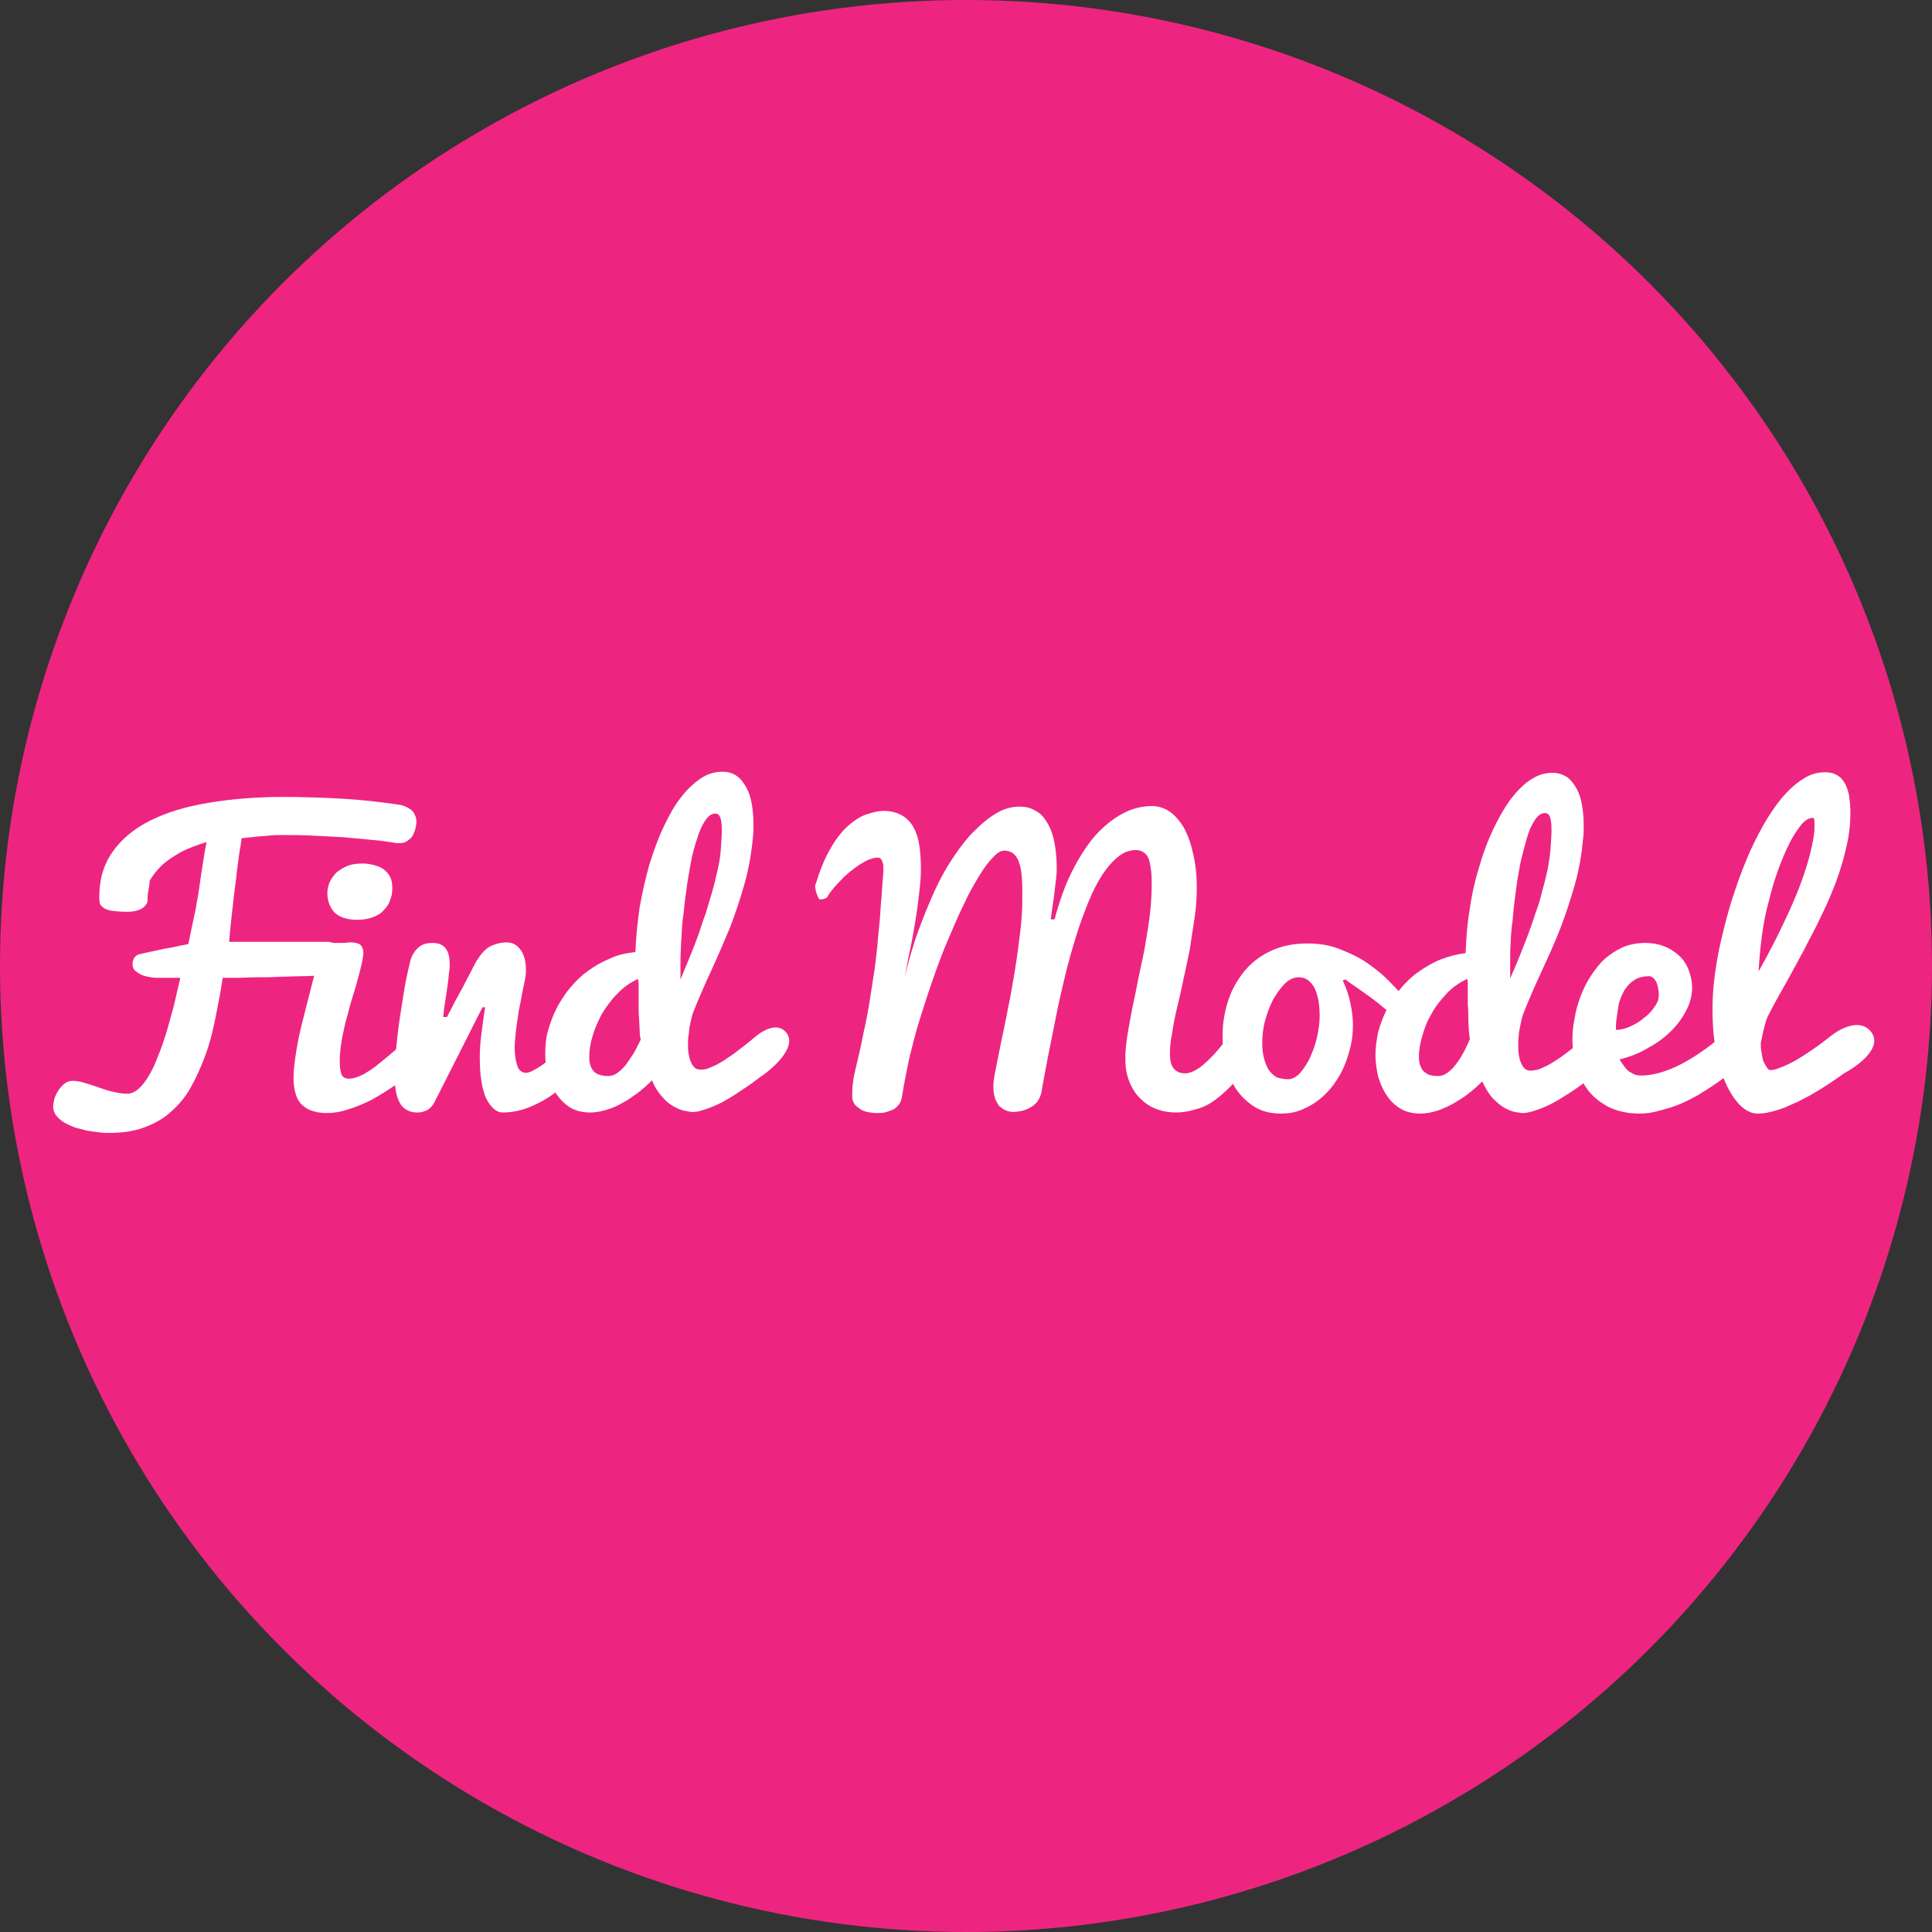 <?xml version="1.0" encoding="utf-8"?>
<!-- Generator: Adobe Illustrator 21.1.0, SVG Export Plug-In . SVG Version: 6.00 Build 0)  -->
<!DOCTYPE svg PUBLIC "-//W3C//DTD SVG 1.1//EN" "http://www.w3.org/Graphics/SVG/1.1/DTD/svg11.dtd">
<svg version="1.1" id="レイヤー_1" xmlns="http://www.w3.org/2000/svg" xmlns:xlink="http://www.w3.org/1999/xlink" x="0px"
	 y="0px" width="360px" height="360px" viewBox="0 0 360 360" style="enable-background:new 0 0 360 360;" xml:space="preserve">
<rect x="0" y="0" width="360" height="360" fill="#333333" stroke="none"/>
<style type="text/css">
	.st0{fill:#ED2581;}
	.st1{fill:#FFFFFF;}
</style>
<g>
	<circle class="st0" cx="180" cy="180" r="180"/>
	<path class="st1" d="M27.5,167.3c0,0,0,0.2,0,0.5s-0.1,0.6-0.4,0.9c-0.2,0.3-0.6,0.6-1.1,0.8s-1.2,0.4-2.2,0.4
		c-1.3,0-2.3-0.1-3-0.2s-1.2-0.3-1.6-0.6c-0.3-0.3-0.6-0.5-0.6-0.9c-0.1-0.3-0.1-0.6-0.1-1c0-3.3,0.8-6.1,2.5-8.5s4-4.3,7-5.8
		s6.6-2.6,10.8-3.3s8.8-1.1,13.9-1.1c3.4,0,6.9,0.1,10.6,0.3s7.5,0.6,11.4,1.2c1.1,0.3,1.9,0.8,2.3,1.3c0.4,0.6,0.6,1.2,0.6,1.8
		c0,0.4-0.1,0.9-0.2,1.3c-0.1,0.5-0.3,0.9-0.5,1.3s-0.6,0.7-1,1s-0.9,0.4-1.4,0.4c-0.1,0-0.2,0-0.3,0s-0.2,0-0.3,0
		c-1.4-0.2-3-0.5-4.7-0.6c-1.7-0.2-3.4-0.3-5.3-0.5c-1.8-0.1-3.7-0.2-5.7-0.3s-3.9-0.1-5.9-0.1c-0.6,0-1.3,0-2.1,0.1
		s-1.6,0.1-2.4,0.2c-0.9,0.1-1.8,0.2-2.8,0.3c0,0.2,0,0.5-0.1,0.8c0,0.3-0.1,0.7-0.2,1.3c-0.1,0.6-0.2,1.3-0.3,2.1
		c-0.1,0.9-0.3,2-0.4,3.3c-0.2,1.4-0.4,3-0.6,4.9c-0.2,1.9-0.5,4.2-0.7,6.9H61c0.5,0,0.9,0.1,1.2,0.3s0.5,0.5,0.6,0.8s0.2,0.7,0.2,1
		c0,0.4,0,0.7,0,1c0,1.1-0.2,1.9-0.7,2.4s-0.9,0.8-1.4,0.8c-0.2,0-0.7,0-1.5,0c-0.9,0-1.9,0.1-3.1,0.1c-1.2,0-2.6,0.1-4.1,0.1
		c-1.5,0.1-2.9,0.1-4.3,0.1c-1.4,0-2.6,0.1-3.8,0.1c-1.1,0-2,0-2.6,0c-0.4,2.7-0.9,5.2-1.4,7.7s-1.1,4.8-1.9,6.9
		c-0.8,2.2-1.7,4.1-2.7,5.9s-2.3,3.3-3.7,4.5c-1.4,1.3-3.1,2.2-5,2.9s-4,1-6.5,1c-0.5,0-1.1,0-1.8-0.1s-1.4-0.2-2.2-0.3
		c-0.8-0.2-1.5-0.4-2.3-0.6c-0.8-0.3-1.4-0.6-2-0.9c-0.6-0.4-1.1-0.8-1.5-1.3s-0.6-1.1-0.6-1.7c0-0.3,0.1-0.8,0.2-1.3
		c0.1-0.5,0.4-1.1,0.7-1.6s0.7-0.9,1.1-1.3c0.5-0.4,1-0.6,1.6-0.6c0.7,0,1.5,0.1,2.3,0.4c0.8,0.2,1.6,0.5,2.5,0.8s1.7,0.6,2.6,0.8
		s1.8,0.4,2.8,0.4c0.7,0,1.4-0.3,2.1-0.9c0.7-0.6,1.3-1.4,1.9-2.4s1.2-2.2,1.7-3.6c0.6-1.4,1.1-2.9,1.6-4.5s0.9-3.3,1.4-5
		c0.4-1.7,0.8-3.5,1.2-5.2h-4.1c-0.4,0-0.8,0-1.4-0.1s-1.1-0.2-1.6-0.4s-0.9-0.5-1.3-0.8c-0.4-0.4-0.5-0.8-0.5-1.3
		c0-0.4,0.1-0.7,0.3-1.1c0.2-0.3,0.5-0.6,1-0.7c1.2-0.3,2.3-0.5,3.2-0.7s1.8-0.4,2.5-0.5c0.7-0.1,1.4-0.3,1.9-0.4
		c0.6-0.1,1.1-0.2,1.5-0.3c0.5-2.4,0.9-4.4,1.3-6.2c0.3-1.7,0.6-3.3,0.8-4.8c0.2-1.4,0.4-2.8,0.6-4c0.2-1.3,0.4-2.6,0.7-4
		c-1.9,0.6-3.6,1.2-5,2s-2.6,1.6-3.5,2.5s-1.6,1.8-2.1,2.7C27.8,165.5,27.5,166.4,27.5,167.3"/>
	<path class="st1" d="M75.9,200.4c-0.8,0.7-1.8,1.5-3,2.3s-2.5,1.6-3.8,2.3c-1.4,0.7-2.8,1.3-4.2,1.7c-1.4,0.5-2.8,0.7-4.1,0.7
		c-1.1,0-2.1-0.2-2.9-0.5c-0.8-0.3-1.4-0.8-1.9-1.3c-0.5-0.6-0.8-1.3-1-2.1s-0.3-1.7-0.3-2.7c0-1.4,0.2-3,0.5-4.9
		c0.3-1.8,0.7-3.8,1.2-5.7c0.5-2,1-3.9,1.5-5.9s1-3.8,1.4-5.4c0.2-0.6,0.5-1.1,0.9-1.5c0.5-0.4,1-0.7,1.6-1s1.2-0.4,1.8-0.6
		c0.6-0.1,1.2-0.2,1.7-0.2c0.9,0,1.6,0.2,1.9,0.5s0.5,0.8,0.5,1.4c0,0.5-0.1,1.2-0.3,2.1s-0.5,2-0.8,3.1c-0.3,1.2-0.7,2.4-1.1,3.7
		s-0.7,2.7-1.1,4c-0.3,1.3-0.6,2.6-0.8,3.9s-0.3,2.4-0.3,3.4s0.1,1.8,0.3,2.4s0.7,0.9,1.4,0.9c0.8,0,1.7-0.3,2.7-0.8
		c1-0.6,2-1.2,2.9-2c1-0.8,2-1.6,2.9-2.4s1.8-1.6,2.5-2.2L75.9,200.4L75.9,200.4z M61,166.4c0-0.5,0.1-1.1,0.3-1.7s0.6-1.2,1.1-1.8
		s1.2-1,2-1.4s1.9-0.6,3.1-0.6c0.8,0,1.5,0.1,2.2,0.3s1.3,0.4,1.8,0.8s0.9,0.8,1.2,1.4s0.4,1.3,0.4,2.1s-0.1,1.5-0.4,2.2
		c-0.2,0.7-0.6,1.3-1.2,1.9c-0.5,0.6-1.2,1-2,1.3s-1.8,0.5-2.9,0.5c-1.9,0-3.4-0.5-4.3-1.4C61.5,169.1,61,167.9,61,166.4"/>
	<path class="st1" d="M73.5,200.6c0-1.5,0.1-3.1,0.3-5.1c0.2-1.9,0.4-3.9,0.7-5.8c0.3-2,0.6-3.9,0.9-5.7s0.7-3.4,1-4.7
		c0.2-1,0.7-1.9,1.4-2.6s1.6-1,2.8-1s2,0.4,2.5,1.1s0.7,1.7,0.7,2.9c0,0.3,0,0.8-0.1,1.3c-0.1,0.6-0.1,1.2-0.2,1.9s-0.2,1.4-0.3,2.1
		s-0.2,1.4-0.3,2s-0.2,1.1-0.2,1.6c-0.1,0.5-0.1,0.8-0.1,0.9h0.7c0.1-0.2,0.3-0.6,0.6-1.2c0.3-0.5,0.6-1.2,1-1.9s0.8-1.5,1.2-2.2
		c0.4-0.8,0.8-1.5,1.2-2.3c0.4-0.7,0.7-1.4,1-1.9c0.3-0.6,0.5-1,0.7-1.2c0.7-1.2,1.5-2,2.4-2.5c0.9-0.4,1.9-0.7,3-0.7s2,0.5,2.6,1.4
		c0.7,0.9,1,2.2,1,3.8c0,0.2,0,0.7-0.1,1.2c-0.1,0.6-0.2,1.3-0.4,2.1c-0.2,0.8-0.3,1.7-0.5,2.6s-0.4,1.9-0.5,2.9
		c-0.2,1-0.3,2-0.4,2.9c-0.1,1-0.2,1.9-0.2,2.7c0,1.4,0.2,2.5,0.5,3.4s0.9,1.3,1.6,1.3c0.3,0,0.7-0.1,1.1-0.3s0.9-0.5,1.4-0.8
		s1-0.7,1.5-1.1s1-0.9,1.5-1.3c1.2-1,2.4-2.2,3.7-3.5l0.6,7.4l-1.7,1.3c-0.9,0.7-1.8,1.4-2.8,2.1c-0.9,0.7-1.9,1.3-2.9,1.8
		s-2.1,1-3.2,1.3s-2.3,0.5-3.5,0.5s-2.2-0.9-3.1-2.6c-0.8-1.8-1.2-4.3-1.2-7.7c0-1.3,0.1-2.8,0.3-4.3s0.4-3.2,0.7-5h-0.5l-8.7,17.2
		c-0.4,0.9-0.9,1.5-1.5,1.9c-0.6,0.3-1.2,0.5-1.9,0.5c-0.9,0-1.6-0.2-2.2-0.6c-0.6-0.4-1-0.9-1.3-1.6s-0.5-1.4-0.6-2.2
		C73.6,202.3,73.5,201.5,73.5,200.6"/>
	<path class="st1" d="M168.1,204.2c-0.1,0.7-0.3,1.2-0.6,1.6c-0.3,0.4-0.7,0.8-1.2,1s-1,0.4-1.5,0.5s-1,0.1-1.5,0.1
		c-0.6,0-1.1-0.1-1.7-0.2c-0.5-0.1-1-0.3-1.4-0.6s-0.8-0.6-1-0.9c-0.2-0.4-0.4-0.8-0.4-1.2c0-0.9,0-1.7,0.1-2.5s0.2-1.5,0.4-2.3
		c0.6-2.6,1.2-5,1.6-7.2c0.5-2.2,0.9-4.3,1.2-6.3s0.6-3.9,0.9-5.8c0.2-1.9,0.5-3.7,0.6-5.6c0.2-1.9,0.4-3.8,0.5-5.8
		c0.2-2,0.3-4.2,0.5-6.5v-0.8c0-0.3,0-0.6-0.1-0.9s-0.2-0.5-0.3-0.7c-0.2-0.2-0.4-0.3-0.7-0.3c-0.5,0-1.2,0.2-1.9,0.5
		c-0.8,0.4-1.6,0.9-2.4,1.5s-1.7,1.3-2.5,2.2c-0.8,0.8-1.6,1.7-2.3,2.7c-0.1,0.3-0.3,0.6-0.6,0.7c-0.3,0.1-0.6,0.2-1,0.2
		c-0.1,0-0.2-0.1-0.3-0.3s-0.2-0.4-0.3-0.7s-0.2-0.5-0.2-0.8c-0.1-0.3-0.1-0.6-0.1-0.8c0-0.1,0-0.2,0.1-0.3c0.8-2.6,1.7-4.8,2.7-6.5
		c1-1.8,2.1-3.2,3.2-4.2s2.3-1.8,3.4-2.2c1.2-0.4,2.3-0.7,3.3-0.7c1.4,0,2.5,0.3,3.4,0.8s1.6,1.2,2.2,2.2c0.5,0.9,0.9,2.1,1.1,3.4
		s0.3,2.8,0.3,4.4c0,1.2-0.1,2.7-0.3,4.3c-0.2,1.7-0.4,3.4-0.7,5.2s-0.6,3.6-1,5.5c-0.4,1.8-0.7,3.5-1,5.1c0.7-2.9,1.5-5.8,2.5-8.5
		s2-5.2,3.1-7.6s2.3-4.5,3.6-6.4s2.6-3.6,4-4.9c1.4-1.4,2.7-2.4,4.1-3.2c1.4-0.8,2.8-1.1,4.1-1.1c1,0,2,0.2,2.8,0.7
		c0.9,0.4,1.6,1.1,2.2,2.1c0.6,0.9,1.1,2.1,1.4,3.5s0.5,3.1,0.5,5c0,0.2,0,0.5,0,0.8c0,0.4-0.1,0.8-0.1,1.3c-0.1,0.5-0.1,1-0.2,1.6
		s-0.1,1.1-0.2,1.7c-0.2,1.3-0.4,2.8-0.6,4.3h0.7c0.9-3.3,1.9-6.2,3.2-8.8s2.7-4.8,4.2-6.6c1.6-1.8,3.3-3.2,5.1-4.2s3.7-1.5,5.6-1.5
		c1.3,0,2.5,0.4,3.6,1.2c1,0.8,1.9,1.9,2.6,3.2c0.7,1.4,1.2,2.9,1.6,4.8c0.4,1.8,0.6,3.7,0.6,5.8c0,1.9-0.1,3.9-0.4,5.8
		c-0.3,2-0.6,4-0.9,5.9c-0.4,2-0.8,3.9-1.2,5.7c-0.4,1.9-0.8,3.7-1.2,5.3c-0.4,1.7-0.7,3.2-0.9,4.7c-0.3,1.4-0.4,2.7-0.4,3.7
		c0,1.3,0.2,2.2,0.7,2.8s1.2,0.9,2.1,0.9c0.5,0,1-0.1,1.6-0.4s1.1-0.6,1.7-1.1s1.1-1,1.7-1.6s1.1-1.2,1.6-1.8c1.2-1.4,2.3-3,3.5-4.9
		c0,0,0.1,0.3,0.3,0.7s0.4,1,0.8,1.9s0.9,2.2,1.5,3.9c-1.1,1.9-2.2,3.6-3.4,4.9c-1.2,1.3-2.4,2.4-3.6,3.3s-2.4,1.5-3.7,1.8
		c-1.2,0.4-2.5,0.6-3.7,0.6s-2.4-0.2-3.5-0.6s-2.1-1-3-1.9c-0.9-0.8-1.6-1.9-2.1-3.1s-0.8-2.6-0.8-4.2c0-0.2,0-0.4,0-0.6
		s0-0.4,0-0.6c0.1-1.5,0.3-3.1,0.6-4.7c0.3-1.7,0.6-3.4,1-5.2s0.7-3.6,1.1-5.4s0.8-3.7,1.1-5.5s0.6-3.6,0.8-5.4
		c0.2-1.8,0.3-3.5,0.3-5.1c0-1,0-1.9-0.1-2.7s-0.2-1.5-0.4-2.1s-0.5-1-0.9-1.3s-0.9-0.5-1.5-0.5c-1.2,0-2.3,0.4-3.3,1.2
		s-2,1.9-3,3.4c-0.9,1.4-1.8,3.1-2.6,5.1s-1.6,4.1-2.3,6.4c-0.7,2.3-1.4,4.7-2,7.2s-1.2,5-1.7,7.6c-0.5,2.5-1,5-1.5,7.5
		s-0.9,4.8-1.3,7c-0.2,0.6-0.4,1.1-0.8,1.6c-0.4,0.4-0.8,0.8-1.3,1c-0.5,0.3-1,0.5-1.5,0.6s-1.1,0.2-1.6,0.2s-0.9-0.1-1.4-0.3
		s-0.8-0.5-1.2-0.8c-0.3-0.4-0.6-0.9-0.8-1.5s-0.3-1.3-0.3-2.2c0-0.6,0.1-1.6,0.4-3s0.6-3.1,1-5c0.4-2,0.9-4.1,1.3-6.4
		c0.5-2.3,0.9-4.7,1.3-7.1s0.7-4.8,1-7.2s0.4-4.5,0.4-6.5c0-1.4,0-2.6-0.1-3.7s-0.2-2-0.5-2.7c-0.2-0.8-0.6-1.3-1-1.7
		c-0.5-0.4-1.1-0.6-1.8-0.6c-0.6,0-1.3,0.4-2.1,1.3c-0.8,0.8-1.7,2-2.6,3.5s-1.9,3.2-2.8,5.2c-1,2-1.9,4.2-2.9,6.5s-1.9,4.7-2.8,7.3
		c-0.9,2.5-1.7,5.1-2.5,7.6s-1.4,5-2,7.4C168.9,199.9,168.4,202.1,168.1,204.2"/>
	<path class="st1" d="M250.2,182.7c0.6,1.3,1.1,2.6,1.4,4.1c0.3,1.4,0.5,2.8,0.5,4.1s-0.1,2.6-0.4,3.9s-0.7,2.6-1.2,3.8
		s-1.2,2.4-2,3.5s-1.7,2-2.7,2.8s-2.1,1.4-3.3,1.9s-2.5,0.7-3.8,0.7c-1.9,0-3.6-0.4-5-1.3s-2.5-2-3.4-3.3c-0.9-1.4-1.5-2.9-1.9-4.6
		s-0.6-3.5-0.6-5.2c0-2.4,0.4-4.7,1.1-6.8c0.7-2.1,1.8-3.9,3.1-5.5c1.4-1.6,3-2.8,5-3.7s4.2-1.3,6.6-1.3c2.1,0,4.1,0.3,5.9,1
		s3.6,1.5,5.2,2.6c1.6,1.1,3.1,2.3,4.5,3.8c1.4,1.4,2.7,2.9,3.9,4.4l-0.6,4.7c-0.6-0.8-1.4-1.7-2.4-2.6s-2.1-1.8-3.2-2.7
		s-2.3-1.7-3.4-2.5s-2.1-1.4-2.8-2L250.2,182.7z M240,201.1c0.8,0,1.5-0.4,2.2-1.1c0.7-0.8,1.3-1.7,1.9-2.9c0.5-1.2,1-2.4,1.3-3.8
		s0.5-2.7,0.5-4c0-1-0.1-2-0.2-2.8c-0.2-0.9-0.4-1.6-0.7-2.3c-0.3-0.6-0.7-1.1-1.2-1.5s-1.1-0.6-1.8-0.6c-0.9,0-1.8,0.4-2.6,1.2
		s-1.5,1.8-2.2,3c-0.6,1.2-1.1,2.5-1.5,4s-0.5,2.9-0.5,4.2c0,0.9,0.1,1.8,0.3,2.6s0.5,1.5,0.8,2.1c0.4,0.6,0.9,1.1,1.5,1.5
		C238.4,200.9,239.1,201.1,240,201.1"/>
	<path class="st1" d="M296.2,201c-1.6,1.2-3.1,2.3-4.6,3.2c-0.6,0.4-1.3,0.8-2,1.2s-1.4,0.7-2.1,1s-1.4,0.5-2,0.7
		c-0.7,0.2-1.3,0.3-1.8,0.3c-0.3,0-0.8-0.1-1.4-0.2s-1.3-0.4-2-0.8s-1.4-1-2.2-1.8c-0.7-0.8-1.3-1.8-1.9-3.1
		c-0.8,0.8-1.7,1.6-2.6,2.3s-1.9,1.3-2.9,1.9c-1,0.5-2,1-3,1.3s-2,0.5-3,0.5c-1.4,0-2.7-0.3-3.7-0.9s-1.9-1.4-2.6-2.5
		c-0.7-1-1.2-2.2-1.6-3.5c-0.3-1.3-0.5-2.7-0.5-4c0-1.4,0.2-2.8,0.5-4.3c0.4-1.4,0.9-2.8,1.6-4.2s1.5-2.6,2.5-3.8s2.1-2.3,3.4-3.2
		s2.6-1.7,4.1-2.3s3.1-1,4.7-1.2c0.1-2.8,0.3-5.6,0.8-8.4c0.4-2.8,1-5.4,1.8-7.9c0.7-2.5,1.6-4.8,2.6-6.9s2.1-4,3.2-5.5
		c1.2-1.5,2.4-2.8,3.7-3.6c1.3-0.9,2.7-1.3,4.1-1.3c1,0,1.9,0.3,2.7,0.8c0.7,0.5,1.3,1.3,1.8,2.2s0.8,1.9,1,3.1s0.3,2.4,0.3,3.7
		c0,0.8,0,1.6-0.1,2.4c-0.3,3.1-0.8,6.1-1.6,8.8c-0.8,2.8-1.7,5.5-2.7,8.1s-2.2,5.2-3.4,7.8c-1.2,2.6-2.4,5.3-3.5,8.1
		c-0.1,0.3-0.2,0.7-0.3,1.1c-0.1,0.4-0.2,0.9-0.3,1.4c-0.1,0.5-0.2,1-0.2,1.6c-0.1,0.5-0.1,1.1-0.1,1.6c0,0.6,0,1.2,0.1,1.8
		s0.2,1.1,0.4,1.5c0.2,0.5,0.4,0.8,0.7,1.1c0.3,0.3,0.7,0.4,1.1,0.4s0.9-0.1,1.4-0.2c0.5-0.2,1-0.4,1.6-0.7s1.1-0.6,1.7-1
		s1.1-0.7,1.6-1.1c1.2-0.9,2.5-1.9,3.8-3L296.2,201z M273.4,182.4c-1.5,0.7-2.8,1.6-3.9,2.8s-2.1,2.4-2.8,3.8
		c-0.8,1.3-1.3,2.7-1.7,4.1c-0.4,1.4-0.6,2.6-0.6,3.7c0,0.4,0,0.9,0.1,1.3s0.3,0.8,0.5,1.2c0.3,0.4,0.6,0.6,1.1,0.9
		c0.5,0.2,1.1,0.3,1.9,0.3c0.4,0,0.8-0.1,1.2-0.3c0.4-0.2,0.8-0.5,1.1-0.8c0.4-0.3,0.7-0.7,1-1.1s0.6-0.8,0.9-1.3
		c0.6-1,1.2-2.2,1.7-3.4c-0.1-0.3-0.1-0.8-0.2-1.5c0-0.7-0.1-1.4-0.1-2.3c0-0.8,0-1.7-0.1-2.6c0-0.9,0-1.7,0-2.4s0-1.3,0-1.8
		C273.4,182.6,273.4,182.4,273.4,182.4 M288.9,158.4c0.1-1.5,0.2-2.8,0.2-3.7c0-1.2-0.1-2-0.3-2.5c-0.2-0.5-0.5-0.7-0.9-0.7
		c-0.7,0-1.3,0.4-1.9,1.3s-1.1,2-1.5,3.4s-0.8,2.9-1.2,4.6c-0.3,1.7-0.6,3.3-0.8,4.9c-0.2,1.6-0.4,3-0.5,4.2
		c-0.1,1.3-0.2,2.2-0.3,2.7c-0.1,1.1-0.2,2.1-0.2,3.1c-0.1,1-0.1,1.9-0.1,2.7s0,1.6,0,2.2s0,1.1,0,1.4v0.3c1.3-2.9,2.4-5.7,3.5-8.6
		c0.4-1.2,0.9-2.5,1.3-3.8c0.5-1.3,0.9-2.7,1.2-4c0.4-1.3,0.7-2.7,1-4C288.6,160.8,288.8,159.6,288.9,158.4"/>
	<path class="st1" d="M305.5,207.5c-2.1,0-3.9-0.4-5.5-1.1c-1.6-0.8-2.9-1.8-3.9-3c-1-1.3-1.8-2.7-2.3-4.4s-0.8-3.4-0.8-5.3
		c0-1.2,0.1-2.5,0.4-3.9c0.2-1.4,0.6-2.7,1.1-4.1c0.5-1.3,1.1-2.6,1.9-3.8s1.6-2.3,2.6-3.2s2.1-1.6,3.4-2.2c1.2-0.5,2.6-0.8,4.2-0.8
		c1.2,0,2.4,0.2,3.4,0.6c1.1,0.4,2,1,2.8,1.7s1.4,1.6,1.8,2.6s0.7,2.2,0.7,3.4c0,1.4-0.3,2.7-1,4.1s-1.6,2.7-2.8,3.9
		c-1.2,1.2-2.6,2.3-4.3,3.2c-1.6,1-3.4,1.7-5.4,2.2c0.3,0.6,0.7,1.1,1,1.5s0.6,0.7,1,0.9c0.3,0.2,0.7,0.4,1,0.5
		c0.4,0.1,0.8,0.1,1.2,0.1c1.3,0,2.7-0.3,4.2-0.8s2.9-1.2,4.3-2s2.7-1.7,3.9-2.6c1.2-0.9,2.3-1.8,3.1-2.7l4.3,4.4
		c-1.9,2-4,3.8-6.2,5.3c-1,0.7-2,1.3-3.1,2c-1.1,0.6-2.2,1.2-3.4,1.7c-1.2,0.5-2.5,0.9-3.7,1.2C308.1,207.3,306.8,207.5,305.5,207.5
		 M301.1,191.9c0.8,0,1.7-0.2,2.6-0.6s1.8-0.9,2.6-1.6c0.8-0.6,1.5-1.3,2-2.1c0.6-0.8,0.8-1.5,0.8-2.2c0-1-0.2-1.8-0.5-2.5
		c-0.4-0.6-0.8-1-1.3-1c-1,0-1.8,0.2-2.4,0.5c-0.7,0.4-1.2,0.8-1.7,1.4s-0.8,1.2-1.1,1.9c-0.3,0.7-0.5,1.4-0.6,2.2
		c-0.1,0.7-0.2,1.4-0.3,2.1C301.1,190.8,301.1,191.4,301.1,191.9"/>
	<path class="st1" d="M348.6,192.2c-1.7-2.1-4.8-1.2-7.4,0.8l0,0c-1.5,1.2-3,2.3-4.4,3.2c-0.6,0.4-1.2,0.8-1.9,1.2
		c-0.6,0.4-1.3,0.7-1.9,1s-1.2,0.5-1.7,0.7s-1,0.3-1.4,0.3c-0.2,0-0.4-0.1-0.6-0.4s-0.4-0.6-0.6-1s-0.3-0.9-0.4-1.5
		c-0.1-0.5-0.2-1.1-0.2-1.7v-0.5c0.1-0.4,0.2-0.9,0.3-1.4c0.1-0.5,0.2-0.9,0.3-1.3c0.1-0.4,0.2-0.8,0.3-1.1c0.1-0.4,0.2-0.6,0.3-0.9
		c1-2,2.1-4,3.3-6.1c1.2-2.1,2.3-4.2,3.5-6.4c1.1-2.2,2.3-4.3,3.3-6.5c1.1-2.2,2-4.4,2.8-6.5c0.8-2.2,1.4-4.3,1.9-6.5
		s0.7-4.3,0.7-6.3c0-0.9-0.1-1.8-0.2-2.7s-0.4-1.7-0.7-2.4c-0.4-0.7-0.8-1.3-1.5-1.7c-0.6-0.4-1.4-0.6-2.4-0.6
		c-1.4,0-2.8,0.4-4.1,1.3c-1.3,0.8-2.6,2-3.9,3.5c-1.2,1.5-2.4,3.2-3.5,5.2s-2.2,4.1-3.1,6.4c-1,2.3-1.8,4.7-2.6,7.1
		c-0.8,2.5-1.4,4.9-2,7.4s-1,4.8-1.3,7.1s-0.4,4.4-0.4,6.4c0,2.6,0.2,5,0.6,7.3s1,4.4,1.8,6.1c0.8,1.8,1.7,3.2,2.7,4.2
		s2.1,1.6,3.3,1.6c0.8,0,1.6-0.1,2.4-0.3c0.9-0.2,1.7-0.5,2.6-0.8c0.9-0.4,1.8-0.8,2.7-1.2c0.9-0.5,1.8-0.9,2.6-1.4
		c1.9-1.1,3.9-2.4,5.8-3.8l0,0C345.2,199.2,351.2,195.4,348.6,192.2 M328.3,174.4c0.3-2.2,0.7-4.4,1.3-6.5c0.5-2.1,1.1-4.1,1.8-6
		c0.7-1.9,1.4-3.5,2.1-4.9s1.5-2.5,2.2-3.4c0.7-0.8,1.4-1.2,2.1-1.2c0.2,0,0.3,0.2,0.3,0.7s0,1,0,1.6c-0.2,2-0.7,4.2-1.4,6.5
		c-0.7,2.3-1.6,4.7-2.6,7s-2.1,4.6-3.2,6.8s-2.2,4.2-3.2,6C327.8,178.9,328,176.7,328.3,174.4"/>
	<rect x="56.5" y="175.7" class="st1" width="9.1" height="4.2"/>
	<path class="st1" d="M146.5,192.4c-1.9-2.3-5.1,0.2-5.9,0.9l0,0c-1.3,1.1-2.6,2.1-3.8,3c-0.5,0.4-1.1,0.7-1.6,1.1
		c-0.6,0.4-1.1,0.7-1.7,1c-0.6,0.3-1.1,0.5-1.6,0.7s-1,0.2-1.4,0.2s-0.8-0.1-1.1-0.4s-0.5-0.6-0.7-1.1s-0.3-1-0.4-1.5
		c-0.1-0.6-0.1-1.2-0.1-1.8c0-0.5,0-1,0.1-1.6c0.1-0.5,0.1-1.1,0.2-1.6c0.1-0.5,0.2-1,0.3-1.4s0.2-0.8,0.3-1.1
		c1.1-2.8,2.3-5.5,3.5-8.1s2.3-5.2,3.4-7.8c1-2.6,1.9-5.3,2.7-8.1s1.3-5.7,1.6-8.8c0.1-0.8,0.1-1.6,0.1-2.4c0-1.3-0.1-2.5-0.3-3.7
		s-0.5-2.2-1-3.1s-1-1.6-1.8-2.2c-0.7-0.5-1.6-0.8-2.7-0.8c-1.4,0-2.8,0.4-4.1,1.3s-2.6,2.1-3.7,3.6c-1.2,1.5-2.2,3.4-3.2,5.5
		s-1.8,4.4-2.6,6.9c-0.7,2.5-1.3,5.1-1.8,7.9c-0.4,2.8-0.7,5.6-0.8,8.4c-1.7,0.2-3.3,0.5-4.7,1.2c-1.5,0.6-2.9,1.4-4.1,2.3
		c-1.3,0.9-2.4,2-3.4,3.2s-1.8,2.5-2.5,3.8c-0.7,1.4-1.2,2.8-1.6,4.2s-0.5,2.9-0.5,4.3s0.2,2.7,0.5,4s0.9,2.5,1.6,3.5
		s1.6,1.9,2.6,2.5s2.3,0.9,3.7,0.9c1,0,2-0.2,3-0.5s2-0.7,3-1.3c1-0.5,1.9-1.2,2.9-1.9c0.9-0.7,1.8-1.5,2.6-2.3
		c0.5,1.3,1.2,2.3,1.9,3.1c0.7,0.8,1.4,1.4,2.2,1.8c0.7,0.4,1.4,0.7,2,0.8s1.1,0.2,1.4,0.2c0.6,0,1.2-0.1,1.8-0.3
		c0.7-0.2,1.3-0.4,2-0.7s1.4-0.6,2.1-1c0.7-0.4,1.4-0.8,2-1.2c1.5-1,3.1-2,4.6-3.2l-0.1-1.1l0.1,1.1
		C143.8,199.3,148.7,195.1,146.5,192.4 M117.6,197c-0.3,0.4-0.6,0.9-0.9,1.3c-0.3,0.4-0.7,0.8-1,1.1c-0.4,0.3-0.7,0.6-1.1,0.8
		s-0.8,0.3-1.2,0.3c-0.8,0-1.4-0.1-1.9-0.3s-0.9-0.5-1.1-0.9c-0.3-0.4-0.4-0.8-0.5-1.2s-0.1-0.9-0.1-1.3c0-1.1,0.2-2.3,0.6-3.7
		s1-2.7,1.7-4.1c0.8-1.3,1.7-2.6,2.9-3.8c1.1-1.2,2.4-2.1,3.9-2.8c0,0,0,0.2,0.1,0.7c0,0.5,0,1.1,0,1.8s0,1.5,0,2.4s0,1.7,0.1,2.6
		c0,0.8,0.1,1.6,0.1,2.3s0.1,1.2,0.2,1.5C118.8,194.9,118.3,196,117.6,197 M126.8,182.5v-0.3v-1.4c0-0.6,0-1.3,0-2.2
		c0-0.8,0.1-1.7,0.1-2.8c0.1-1,0.1-2,0.2-3.1c0-0.5,0.1-1.4,0.3-2.7c0.1-1.3,0.3-2.7,0.5-4.2c0.2-1.6,0.5-3.2,0.8-4.9
		s0.7-3.2,1.2-4.6c0.4-1.4,0.9-2.5,1.5-3.4s1.2-1.3,1.9-1.3c0.4,0,0.7,0.2,0.9,0.7s0.3,1.3,0.3,2.5c0,0.9-0.1,2.1-0.2,3.7
		c-0.1,1.2-0.3,2.4-0.6,3.7s-0.6,2.6-1,4c-0.4,1.3-0.8,2.7-1.2,4c-0.5,1.3-0.9,2.6-1.3,3.8C129.2,176.8,128,179.6,126.8,182.5"/>
</g>
</svg>
